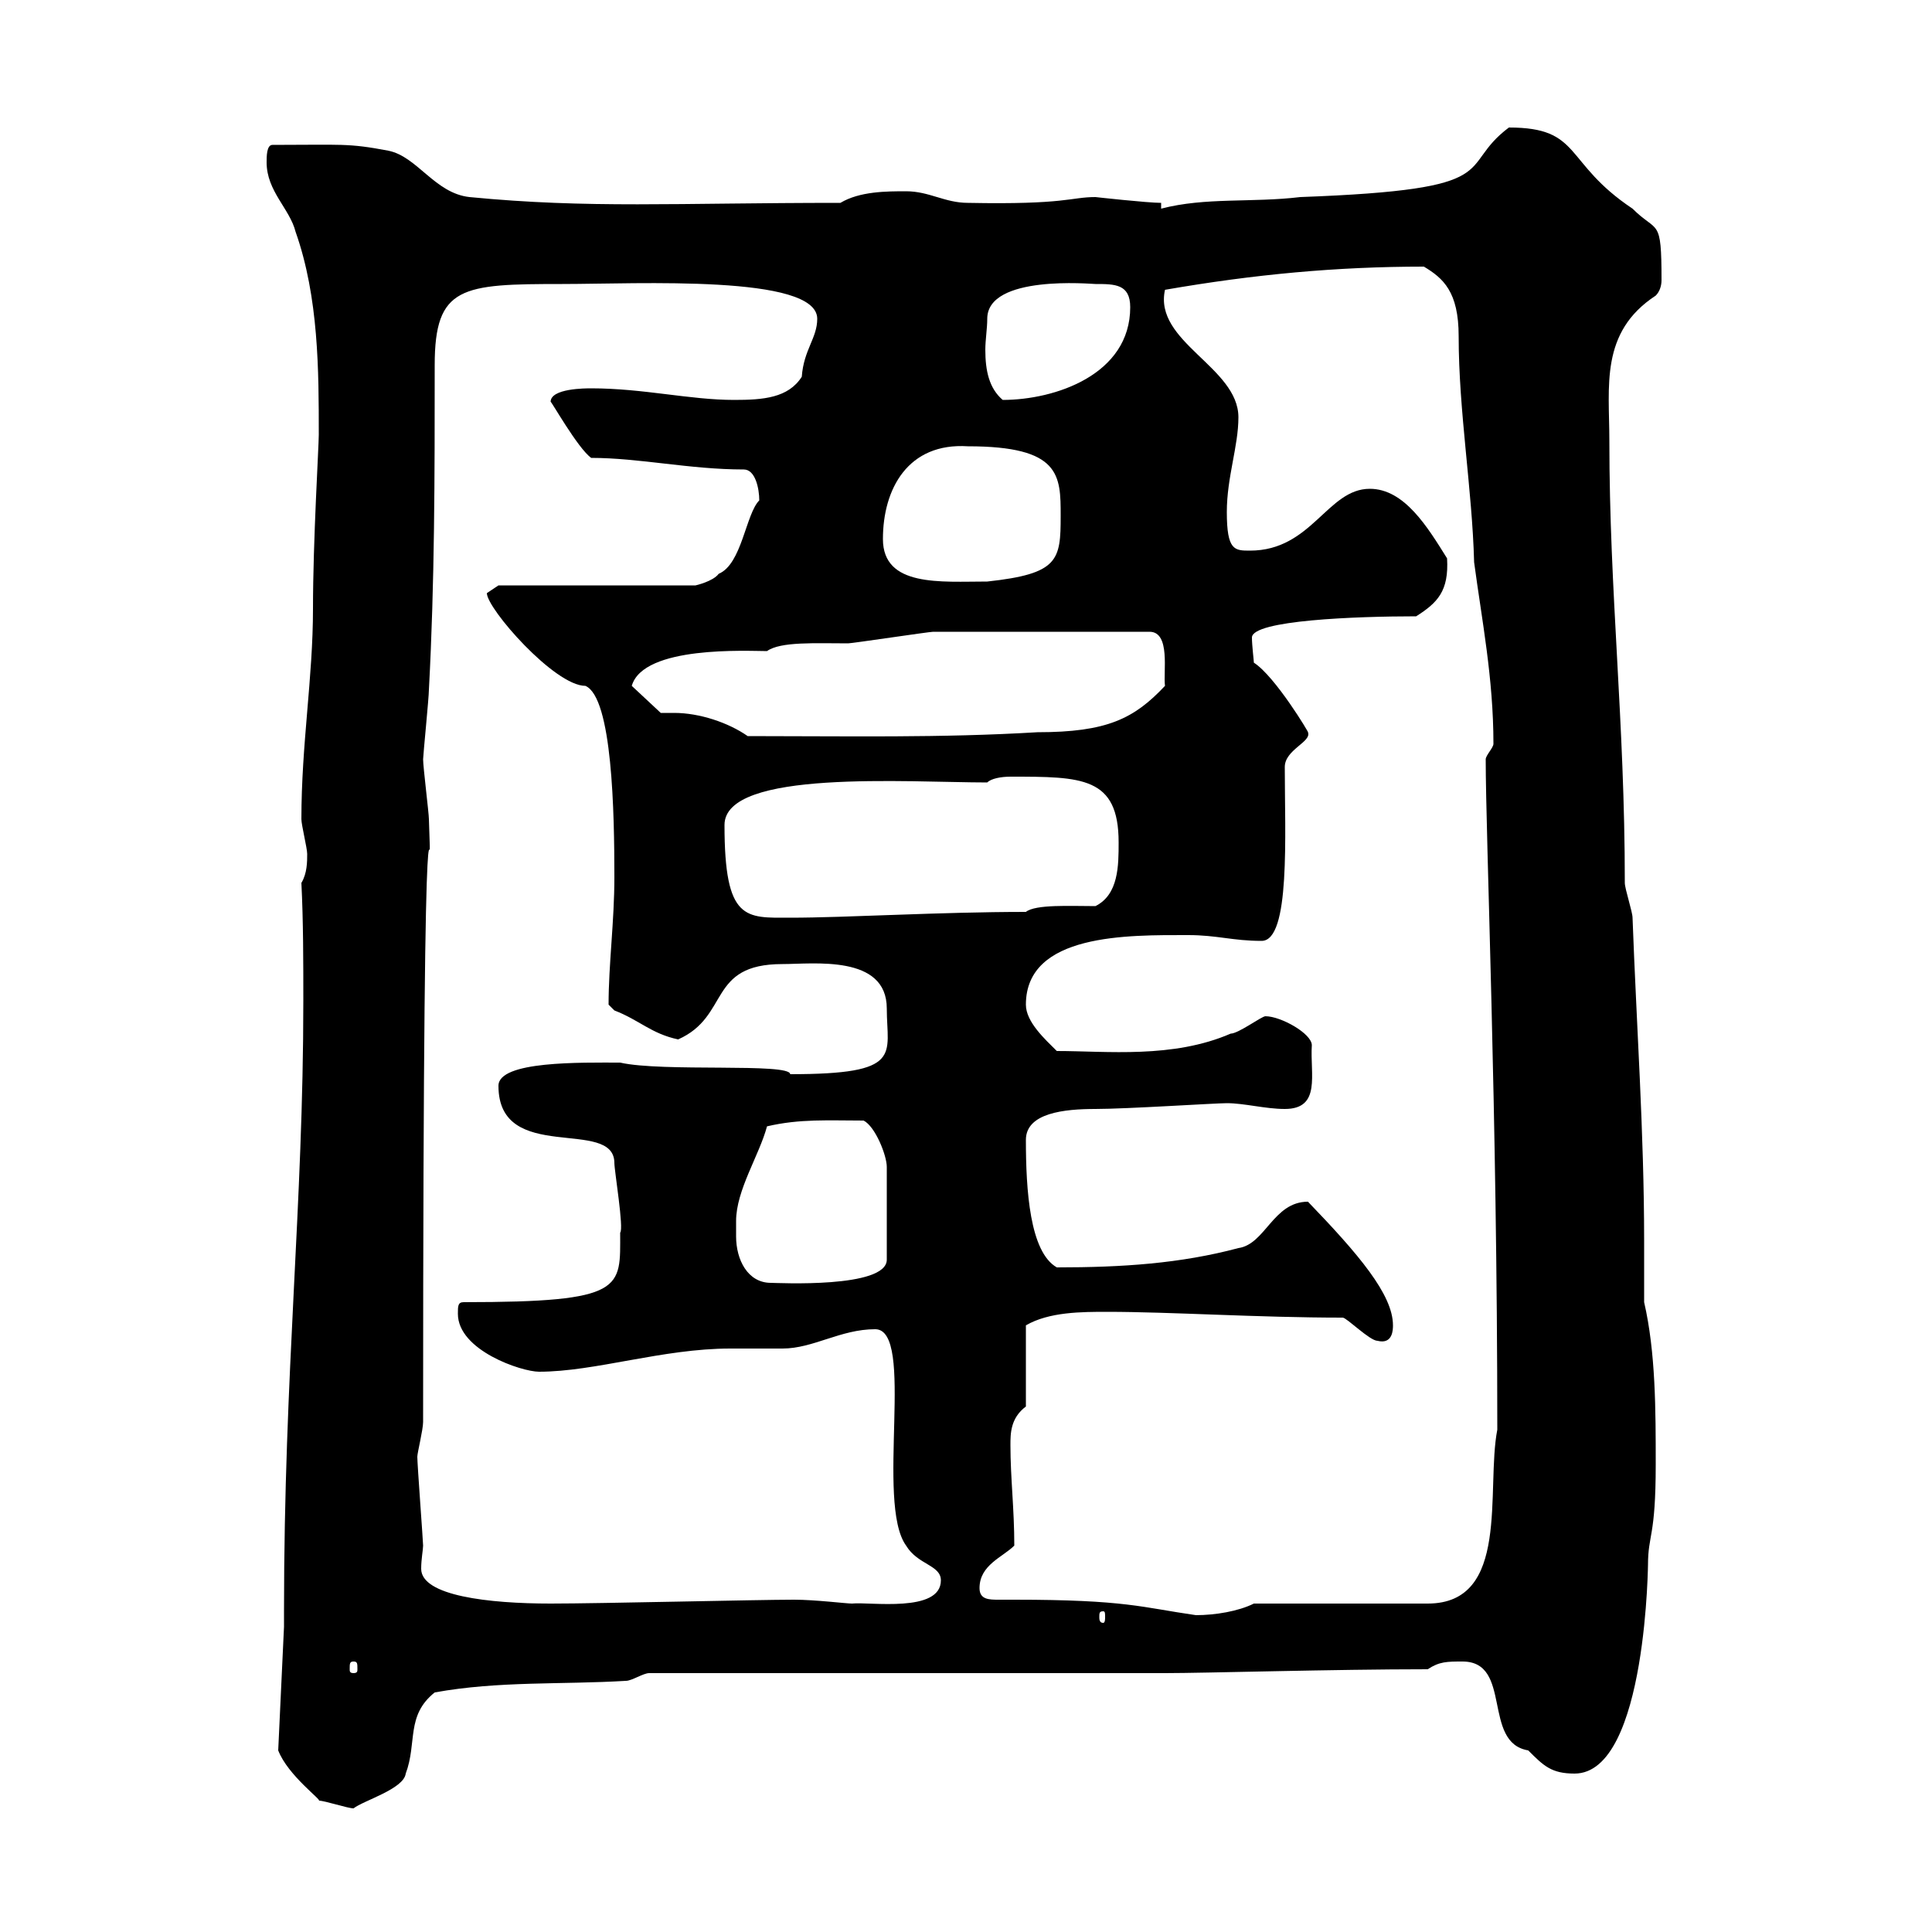 <svg xmlns="http://www.w3.org/2000/svg" xmlns:xlink="http://www.w3.org/1999/xlink" width="300" height="300"><path d="M43.20 271.80C44.70 275.70 50.10 279.60 49.50 279.60C50.40 279.60 54 280.80 54.90 280.80C56.40 279.60 62.70 277.80 63 275.40C64.80 270.60 63 266.40 67.50 262.80C77.40 261 87.30 261.60 97.20 261C98.10 261 99.90 259.80 100.80 259.80L180.90 259.80C187.20 259.80 207 259.20 221.70 259.20C223.50 258 224.70 258 227.10 258C234.90 258 230.10 270.60 237.30 271.80C239.70 274.20 240.90 275.40 244.50 275.40C255.90 275.40 255.90 241.20 255.90 243C255.90 238.20 257.10 238.80 257.10 227.40C257.10 219 257.10 210 255.30 202.20C255.30 198.90 255.30 195.60 255.30 192.60C255.30 175.80 254.10 159 253.50 142.50C253.50 141.60 252.30 138 252.30 137.10C252.30 111.90 249.90 92.10 249.90 68.40C249.90 60 248.40 51.60 257.10 45.90C257.70 45.30 258 44.40 258 43.50C258 33.60 257.40 36.30 253.50 32.40C242.70 25.20 245.70 19.80 234.30 19.80C225.90 26.10 234.60 29.40 201.90 30.60C194.40 31.50 187.20 30.60 180.30 32.40L180.30 31.50C178.20 31.50 170.10 30.60 170.10 30.60C166.20 30.60 165.60 31.80 150.30 31.50C146.70 31.50 144.30 29.70 140.70 29.70C137.70 29.70 133.50 29.70 130.50 31.50C104.70 31.50 91.50 32.40 72.90 30.60C67.50 30 64.80 24.30 60.30 23.40C54 22.20 53.10 22.50 42.30 22.50C41.40 22.50 41.40 24.30 41.40 25.20C41.40 29.70 45 32.40 45.90 36C49.50 46.20 49.50 57.60 49.50 67.50C49.50 69.30 48.60 84 48.60 94.50C48.60 105.30 46.80 115.50 46.80 127.20C46.80 128.10 47.70 131.70 47.70 132.60C47.70 133.80 47.70 135.60 46.80 137.10C47.10 143.10 47.10 149.40 47.10 155.40C47.10 187.20 44.10 213 44.10 250.20L44.10 252.60ZM54.90 258C55.50 258 55.50 258.30 55.50 259.20C55.50 259.50 55.50 259.80 54.90 259.80C54.30 259.80 54.30 259.50 54.30 259.20C54.30 258.30 54.30 258 54.90 258ZM171.30 250.20C171.60 250.20 171.60 250.50 171.60 251.10C171.60 251.40 171.60 252 171.30 252C170.70 252 170.70 251.40 170.70 251.10C170.70 250.50 170.70 250.20 171.30 250.20ZM152.10 246.60C152.10 243 155.70 241.80 157.50 240C157.50 234.30 156.90 229.50 156.90 224.40C156.90 222.60 156.90 220.20 159.30 218.40L159.30 205.80C162.90 203.70 168 203.70 171.90 203.70C181.80 203.70 195.30 204.60 208.50 204.60C209.10 204.60 212.70 208.20 213.90 208.20C216.30 208.80 216.30 206.40 216.30 205.80C216.30 201 210.90 194.70 203.10 186.60C197.70 186.60 196.50 193.20 192.30 193.80C183.30 196.20 174.30 196.80 164.10 196.80C159.90 194.40 159.30 184.80 159.30 177C159.30 172.80 165.30 172.20 170.10 172.20C174.90 172.20 188.70 171.30 190.50 171.30C193.20 171.30 196.50 172.20 199.50 172.20C205.20 172.20 203.40 166.80 203.70 162.30C203.70 160.50 198.90 157.80 196.50 157.80C195.90 157.80 192.30 160.50 191.10 160.50C182.10 164.40 171.90 163.20 164.10 163.20C162.30 161.40 159.30 158.70 159.30 156C159.30 144.90 175.20 145.20 184.50 145.20C189 145.20 191.40 146.10 195.90 146.10C200.40 146.10 199.50 129.60 199.50 119.10C199.50 116.40 203.70 115.20 203.10 113.70C203.40 114 198 105 194.70 102.90C194.70 102.60 194.40 100.20 194.40 99C194.40 96.30 210.60 95.70 219.90 95.70C223.20 93.60 225 91.80 224.70 86.70C221.70 81.90 218.10 75.90 212.70 75.90C206.10 75.90 203.70 85.50 194.10 85.50C191.70 85.50 190.50 85.50 190.50 79.50C190.50 74.10 192.30 69.30 192.30 64.80C192.30 57 179.10 53.10 180.90 45C194.70 42.60 207.60 41.40 221.10 41.40C224.10 43.20 226.50 45.30 226.50 52.20C226.50 63.90 228.60 75.90 228.90 87.30C230.10 96.30 231.90 105.30 231.90 115.50C231.90 116.10 230.70 117.30 230.70 117.90C230.70 129.90 232.50 172.80 232.50 222C230.70 231.30 234.60 249 221.70 249L194.70 249C192.30 250.20 188.70 250.80 185.70 250.80C177.30 249.60 174.90 248.40 157.50 248.40C156.90 248.40 156.30 248.40 155.10 248.40C153.60 248.40 152.10 248.40 152.10 246.60ZM64.80 226.20C64.80 225.60 65.70 222 65.70 220.80C65.70 97.50 67.20 144.90 66.60 127.20C66.60 126.30 65.70 119.10 65.70 117.90C65.70 117.30 66.60 108.30 66.60 107.10C67.50 90.30 67.50 74.10 67.50 56.70C67.50 44.40 71.70 44.10 87.30 44.10C99 44.10 126.90 42.60 126.90 49.50C126.90 52.50 124.80 54.30 124.50 58.50C122.40 61.80 118.50 62.10 114 62.10C107.10 62.10 99.90 60.30 91.80 60.30C90.90 60.30 85.50 60.30 85.50 62.40C85.50 62.10 89.70 69.60 91.80 71.10C99.30 71.10 107.10 72.90 115.50 72.90C117.30 72.90 117.90 75.90 117.90 77.70C115.80 79.80 115.20 87.60 111.60 89.10C110.70 90.30 108 90.90 108 90.90L77.40 90.90C77.40 90.90 75.60 92.10 75.60 92.10C75.60 94.50 86.10 106.50 90.90 106.50C95.10 108.30 95.40 126.30 95.40 136.20C95.40 143.10 94.50 149.70 94.50 156C94.50 156 95.40 156.90 95.40 156.90C99.30 158.40 101.10 160.50 105.30 161.40C113.40 157.80 109.80 149.70 121.50 149.70C126.30 149.70 137.70 148.20 137.70 156.60C137.70 163.80 140.40 166.80 122.70 166.80C122.70 165 102.90 166.50 96.30 165C90.30 165 77.40 164.70 77.40 168.60C77.40 180.90 95.40 173.40 95.40 180.60C95.40 181.80 96.90 190.80 96.30 191.40C96.30 200.10 97.20 202.20 72 202.20C71.10 202.20 71.10 202.80 71.10 204C71.10 209.70 81 213 83.70 213C92.40 213 102.90 209.40 113.40 209.40C114.30 209.40 120.90 209.40 121.50 209.40C126.30 209.40 130.50 206.40 135.90 206.40C142.20 206.40 135.90 233.40 140.70 240C142.50 243 146.10 243 146.10 245.40C146.10 250.50 135 248.70 132.30 249C131.40 249 126.60 248.40 123.30 248.40C117.60 248.40 93.30 249 85.50 249C75.90 249 65.40 247.80 65.40 243.60C65.40 242.10 65.70 240.60 65.70 240C65.70 239.40 64.80 227.40 64.80 226.20ZM114.30 192C114.30 191.40 114.30 189.60 114.30 189.60C114.30 184.80 117.90 179.40 119.10 174.90C124.20 173.70 128.70 174 134.10 174C135.90 174.90 137.70 179.40 137.70 181.20L137.70 195.60C137.70 200.10 120.60 199.20 119.70 199.20C116.10 199.20 114.30 195.60 114.30 192ZM112.50 128.10C112.50 119.40 141 121.50 153.30 121.50C153.90 120.90 155.40 120.60 156.90 120.60C168 120.60 173.70 120.60 173.70 130.80C173.70 134.40 173.70 138.90 170.10 140.70C166.20 140.70 160.80 140.40 159.30 141.60C145.80 141.60 131.40 142.50 122.70 142.50C115.80 142.50 112.50 143.10 112.50 128.10ZM102.60 110.70L98.10 106.50C99.90 100.20 116.10 101.10 119.10 101.10C121.20 99.60 126.60 99.90 131.70 99.90C132.30 99.90 144.30 98.10 144.90 98.10C152.70 98.10 165.90 98.10 178.50 98.10C181.80 98.10 180.60 104.40 180.90 106.50C176.10 111.60 171.90 113.70 161.10 113.70C146.10 114.60 131.70 114.30 116.10 114.30C113.10 112.20 108.60 110.70 104.70 110.70C104.10 110.70 103.20 110.70 102.60 110.70ZM137.10 83.70C137.10 75.90 141 68.70 150.30 69.30C164.70 69.30 164.70 73.80 164.70 80.10C164.70 87 164.40 89.10 153.30 90.30C146.10 90.30 137.10 91.20 137.10 83.70ZM153.30 49.50C153.30 42.60 169.50 44.10 170.10 44.10C173.10 44.10 175.50 44.10 175.50 47.70C175.50 58.20 163.80 62.10 155.70 62.10C153.60 60.30 153 57.60 153 54.30C153 52.80 153.30 51 153.30 49.50Z"/></svg>